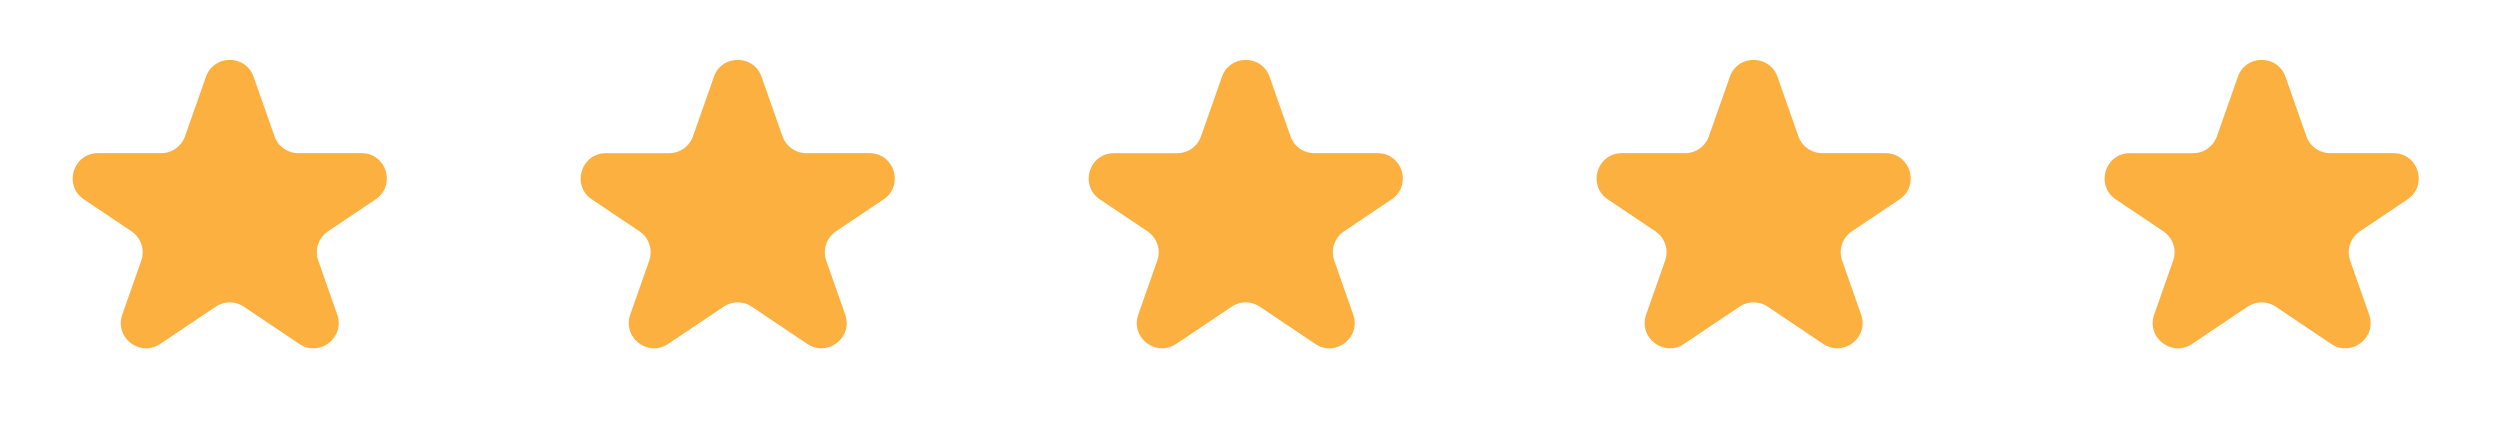 <svg xmlns="http://www.w3.org/2000/svg" width="99" height="17" fill="none" viewBox="0 0 99 17">
  <path fill="#FBB040" d="M8.155 3.041c.314-.89 1.574-.89 1.887 0l.829 2.356a1 1 0 0 0 .943.668h2.502c.988 0 1.377 1.28.557 1.83L12.99 9.16a1 1 0 0 0-.386 1.162l.75 2.134c.32.908-.7 1.699-1.5 1.163l-2.198-1.475a1 1 0 0 0-1.114 0l-2.199 1.475c-.799.536-1.82-.255-1.5-1.163l.75-2.134a1 1 0 0 0-.386-1.162L3.324 7.895c-.82-.55-.43-1.83.557-1.83h2.502a1 1 0 0 0 .943-.668l.83-2.356Zm20.115 0c.314-.89 1.574-.89 1.887 0l.829 2.356a1 1 0 0 0 .943.668h2.502c.988 0 1.378 1.28.557 1.83L33.105 9.16a1 1 0 0 0-.386 1.162l.75 2.134c.32.908-.7 1.699-1.5 1.163l-2.198-1.475a1 1 0 0 0-1.114 0l-2.199 1.475c-.799.536-1.82-.255-1.5-1.163l.75-2.134a1 1 0 0 0-.385-1.162l-1.884-1.264c-.82-.55-.43-1.83.558-1.83h2.501a1 1 0 0 0 .944-.668l.829-2.356Zm20.119 0c.313-.89 1.573-.89 1.886 0l.829 2.356a1 1 0 0 0 .943.668h2.502c.988 0 1.378 1.28.557 1.83L53.223 9.16a1 1 0 0 0-.386 1.162l.75 2.134c.32.908-.7 1.699-1.5 1.163l-2.198-1.475a1 1 0 0 0-1.114 0l-2.199 1.475c-.799.536-1.82-.255-1.5-1.163l.75-2.134a1 1 0 0 0-.385-1.162l-1.884-1.264c-.82-.55-.43-1.83.557-1.83h2.502a1 1 0 0 0 .944-.668l.828-2.356Zm20.112 0c.313-.89 1.573-.89 1.887 0l.828 2.356a1 1 0 0 0 .944.668h2.502c.987 0 1.377 1.28.557 1.83L73.336 9.16a1 1 0 0 0-.387 1.162l.751 2.134c.32.908-.701 1.699-1.5 1.163L70 12.143a1 1 0 0 0-1.114 0l-2.198 1.475c-.8.536-1.82-.255-1.5-1.163l.75-2.134a1 1 0 0 0-.386-1.162L63.67 7.895c-.82-.55-.43-1.83.557-1.83h2.502a1 1 0 0 0 .943-.668l.829-2.356Zm20.117 0c.314-.89 1.573-.89 1.887 0l.829 2.356a1 1 0 0 0 .943.668h2.502c.988 0 1.377 1.28.557 1.83L93.453 9.16a1 1 0 0 0-.387 1.162l.751 2.134c.32.908-.701 1.699-1.5 1.163l-2.198-1.475a1 1 0 0 0-1.115 0l-2.198 1.475c-.8.536-1.82-.255-1.5-1.163l.75-2.134a1 1 0 0 0-.386-1.162l-1.883-1.264c-.82-.55-.43-1.83.557-1.83h2.502a1 1 0 0 0 .943-.668l.83-2.356Z"/>
</svg>
